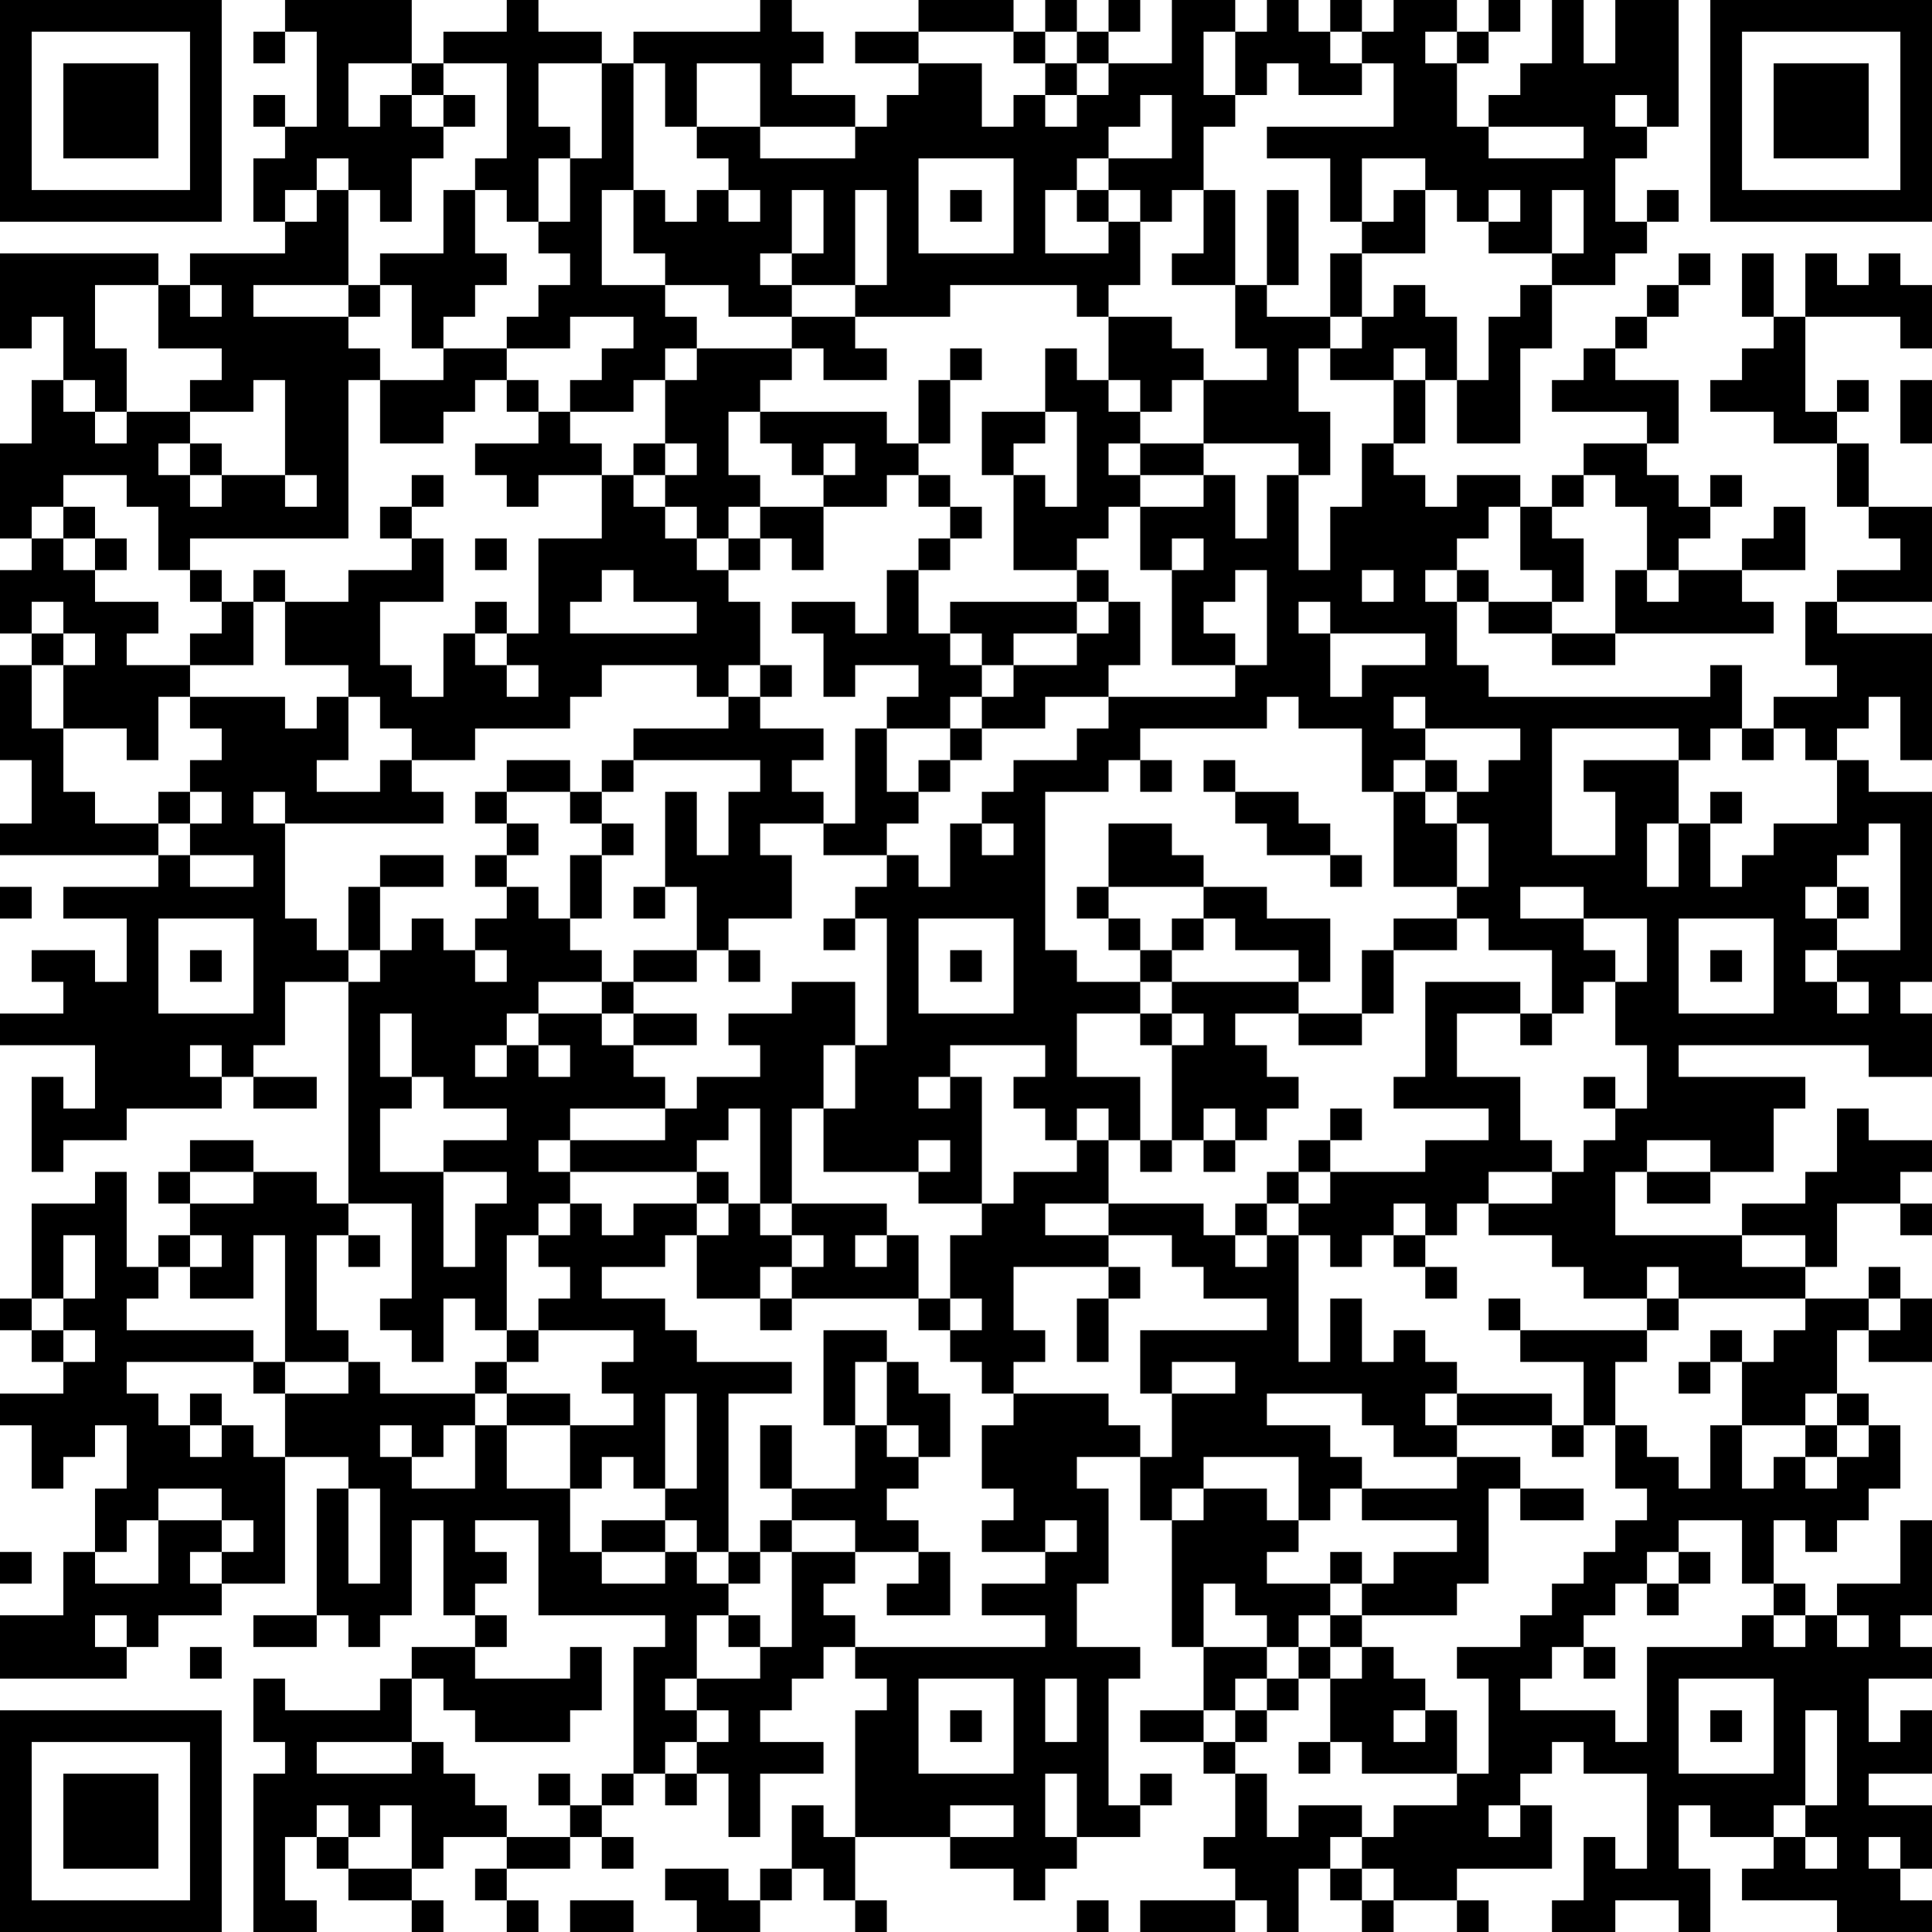 <?xml version="1.0" encoding="UTF-8"?>
<svg xmlns="http://www.w3.org/2000/svg" version="1.1" width="160" height="160" viewBox="0 0 160 160"><rect x="0" y="0" width="160" height="160" fill="#ffffff"/><g transform="scale(2.623)"><g transform="translate(0,0)"><path fill-rule="evenodd" d="M9 0L9 1L8 1L8 2L9 2L9 1L10 1L10 4L9 4L9 3L8 3L8 4L9 4L9 5L8 5L8 7L9 7L9 8L6 8L6 9L5 9L5 8L0 8L0 11L1 11L1 10L2 10L2 12L1 12L1 14L0 14L0 17L1 17L1 18L0 18L0 20L1 20L1 21L0 21L0 24L1 24L1 26L0 26L0 27L5 27L5 28L2 28L2 29L4 29L4 31L3 31L3 30L1 30L1 31L2 31L2 32L0 32L0 33L3 33L3 35L2 35L2 34L1 34L1 37L2 37L2 36L4 36L4 35L7 35L7 34L8 34L8 35L10 35L10 34L8 34L8 33L9 33L9 31L11 31L11 38L10 38L10 37L8 37L8 36L6 36L6 37L5 37L5 38L6 38L6 39L5 39L5 40L4 40L4 37L3 37L3 38L1 38L1 41L0 41L0 42L1 42L1 43L2 43L2 44L0 44L0 45L1 45L1 47L2 47L2 46L3 46L3 45L4 45L4 47L3 47L3 49L2 49L2 51L0 51L0 53L4 53L4 52L5 52L5 51L7 51L7 50L9 50L9 46L11 46L11 47L10 47L10 51L8 51L8 52L10 52L10 51L11 51L11 52L12 52L12 51L13 51L13 48L14 48L14 51L15 51L15 52L13 52L13 53L12 53L12 54L9 54L9 53L8 53L8 55L9 55L9 56L8 56L8 61L10 61L10 60L9 60L9 58L10 58L10 59L11 59L11 60L13 60L13 61L14 61L14 60L13 60L13 59L14 59L14 58L16 58L16 59L15 59L15 60L16 60L16 61L17 61L17 60L16 60L16 59L18 59L18 58L19 58L19 59L20 59L20 58L19 58L19 57L20 57L20 56L21 56L21 57L22 57L22 56L23 56L23 58L24 58L24 56L26 56L26 55L24 55L24 54L25 54L25 53L26 53L26 52L27 52L27 53L28 53L28 54L27 54L27 58L26 58L26 57L25 57L25 59L24 59L24 60L23 60L23 59L21 59L21 60L22 60L22 61L24 61L24 60L25 60L25 59L26 59L26 60L27 60L27 61L28 61L28 60L27 60L27 58L30 58L30 59L32 59L32 60L33 60L33 59L34 59L34 58L36 58L36 57L37 57L37 56L36 56L36 57L35 57L35 53L36 53L36 52L34 52L34 50L35 50L35 47L34 47L34 46L36 46L36 48L37 48L37 52L38 52L38 54L36 54L36 55L38 55L38 56L39 56L39 58L38 58L38 59L39 59L39 60L36 60L36 61L39 61L39 60L40 60L40 61L41 61L41 59L42 59L42 60L43 60L43 61L44 61L44 60L46 60L46 61L47 61L47 60L46 60L46 59L49 59L49 57L48 57L48 56L49 56L49 55L50 55L50 56L52 56L52 59L51 59L51 58L50 58L50 60L49 60L49 61L51 61L51 60L53 60L53 61L54 61L54 59L53 59L53 57L54 57L54 58L56 58L56 59L55 59L55 60L58 60L58 61L61 61L61 60L60 60L60 59L61 59L61 57L59 57L59 56L61 56L61 54L60 54L60 55L59 55L59 53L61 53L61 52L60 52L60 51L61 51L61 48L60 48L60 50L58 50L58 51L57 51L57 50L56 50L56 48L57 48L57 49L58 49L58 48L59 48L59 47L60 47L60 45L59 45L59 44L58 44L58 42L59 42L59 43L61 43L61 41L60 41L60 40L59 40L59 41L57 41L57 40L58 40L58 38L60 38L60 39L61 39L61 38L60 38L60 37L61 37L61 36L59 36L59 35L58 35L58 37L57 37L57 38L55 38L55 39L51 39L51 37L52 37L52 38L54 38L54 37L56 37L56 35L57 35L57 34L53 34L53 33L59 33L59 34L61 34L61 32L60 32L60 31L61 31L61 25L59 25L59 24L58 24L58 23L59 23L59 22L60 22L60 24L61 24L61 20L58 20L58 19L61 19L61 16L59 16L59 14L58 14L58 13L59 13L59 12L58 12L58 13L57 13L57 10L60 10L60 11L61 11L61 9L60 9L60 8L59 8L59 9L58 9L58 8L57 8L57 10L56 10L56 8L55 8L55 10L56 10L56 11L55 11L55 12L54 12L54 13L56 13L56 14L58 14L58 16L59 16L59 17L60 17L60 18L58 18L58 19L57 19L57 21L58 21L58 22L56 22L56 23L55 23L55 21L54 21L54 22L47 22L47 21L46 21L46 19L47 19L47 20L49 20L49 21L51 21L51 20L56 20L56 19L55 19L55 18L57 18L57 16L56 16L56 17L55 17L55 18L53 18L53 17L54 17L54 16L55 16L55 15L54 15L54 16L53 16L53 15L52 15L52 14L53 14L53 12L51 12L51 11L52 11L52 10L53 10L53 9L54 9L54 8L53 8L53 9L52 9L52 10L51 10L51 11L50 11L50 12L49 12L49 13L52 13L52 14L50 14L50 15L49 15L49 16L48 16L48 15L46 15L46 16L45 16L45 15L44 15L44 14L45 14L45 12L46 12L46 14L48 14L48 11L49 11L49 9L51 9L51 8L52 8L52 7L53 7L53 6L52 6L52 7L51 7L51 5L52 5L52 4L53 4L53 0L51 0L51 2L50 2L50 0L49 0L49 2L48 2L48 3L47 3L47 4L46 4L46 2L47 2L47 1L48 1L48 0L47 0L47 1L46 1L46 0L44 0L44 1L43 1L43 0L42 0L42 1L41 1L41 0L40 0L40 1L39 1L39 0L37 0L37 2L35 2L35 1L36 1L36 0L35 0L35 1L34 1L34 0L33 0L33 1L32 1L32 0L29 0L29 1L27 1L27 2L29 2L29 3L28 3L28 4L27 4L27 3L25 3L25 2L26 2L26 1L25 1L25 0L24 0L24 1L20 1L20 2L19 2L19 1L17 1L17 0L16 0L16 1L14 1L14 2L13 2L13 0ZM29 1L29 2L31 2L31 4L32 4L32 3L33 3L33 4L34 4L34 3L35 3L35 2L34 2L34 1L33 1L33 2L32 2L32 1ZM38 1L38 3L39 3L39 4L38 4L38 6L37 6L37 7L36 7L36 6L35 6L35 5L37 5L37 3L36 3L36 4L35 4L35 5L34 5L34 6L33 6L33 8L35 8L35 7L36 7L36 9L35 9L35 10L34 10L34 9L30 9L30 10L27 10L27 9L28 9L28 6L27 6L27 9L25 9L25 8L26 8L26 6L25 6L25 8L24 8L24 9L25 9L25 10L23 10L23 9L21 9L21 8L20 8L20 6L21 6L21 7L22 7L22 6L23 6L23 7L24 7L24 6L23 6L23 5L22 5L22 4L24 4L24 5L27 5L27 4L24 4L24 2L22 2L22 4L21 4L21 2L20 2L20 6L19 6L19 9L21 9L21 10L22 10L22 11L21 11L21 12L20 12L20 13L18 13L18 12L19 12L19 11L20 11L20 10L18 10L18 11L16 11L16 10L17 10L17 9L18 9L18 8L17 8L17 7L18 7L18 5L19 5L19 2L17 2L17 4L18 4L18 5L17 5L17 7L16 7L16 6L15 6L15 5L16 5L16 2L14 2L14 3L13 3L13 2L11 2L11 4L12 4L12 3L13 3L13 4L14 4L14 5L13 5L13 7L12 7L12 6L11 6L11 5L10 5L10 6L9 6L9 7L10 7L10 6L11 6L11 9L8 9L8 10L11 10L11 11L12 11L12 12L11 12L11 17L6 17L6 18L5 18L5 16L4 16L4 15L2 15L2 16L1 16L1 17L2 17L2 18L3 18L3 19L5 19L5 20L4 20L4 21L6 21L6 22L5 22L5 24L4 24L4 23L2 23L2 21L3 21L3 20L2 20L2 19L1 19L1 20L2 20L2 21L1 21L1 23L2 23L2 25L3 25L3 26L5 26L5 27L6 27L6 28L8 28L8 27L6 27L6 26L7 26L7 25L6 25L6 24L7 24L7 23L6 23L6 22L9 22L9 23L10 23L10 22L11 22L11 24L10 24L10 25L12 25L12 24L13 24L13 25L14 25L14 26L9 26L9 25L8 25L8 26L9 26L9 29L10 29L10 30L11 30L11 31L12 31L12 30L13 30L13 29L14 29L14 30L15 30L15 31L16 31L16 30L15 30L15 29L16 29L16 28L17 28L17 29L18 29L18 30L19 30L19 31L17 31L17 32L16 32L16 33L15 33L15 34L16 34L16 33L17 33L17 34L18 34L18 33L17 33L17 32L19 32L19 33L20 33L20 34L21 34L21 35L18 35L18 36L17 36L17 37L18 37L18 38L17 38L17 39L16 39L16 42L15 42L15 41L14 41L14 43L13 43L13 42L12 42L12 41L13 41L13 38L11 38L11 39L10 39L10 42L11 42L11 43L9 43L9 39L8 39L8 41L6 41L6 40L7 40L7 39L6 39L6 40L5 40L5 41L4 41L4 42L8 42L8 43L4 43L4 44L5 44L5 45L6 45L6 46L7 46L7 45L8 45L8 46L9 46L9 44L11 44L11 43L12 43L12 44L15 44L15 45L14 45L14 46L13 46L13 45L12 45L12 46L13 46L13 47L15 47L15 45L16 45L16 47L18 47L18 49L19 49L19 50L21 50L21 49L22 49L22 50L23 50L23 51L22 51L22 53L21 53L21 54L22 54L22 55L21 55L21 56L22 56L22 55L23 55L23 54L22 54L22 53L24 53L24 52L25 52L25 49L27 49L27 50L26 50L26 51L27 51L27 52L33 52L33 51L31 51L31 50L33 50L33 49L34 49L34 48L33 48L33 49L31 49L31 48L32 48L32 47L31 47L31 45L32 45L32 44L35 44L35 45L36 45L36 46L37 46L37 44L39 44L39 43L37 43L37 44L36 44L36 42L40 42L40 41L38 41L38 40L37 40L37 39L35 39L35 38L38 38L38 39L39 39L39 40L40 40L40 39L41 39L41 43L42 43L42 41L43 41L43 43L44 43L44 42L45 42L45 43L46 43L46 44L45 44L45 45L46 45L46 46L44 46L44 45L43 45L43 44L40 44L40 45L42 45L42 46L43 46L43 47L42 47L42 48L41 48L41 46L38 46L38 47L37 47L37 48L38 48L38 47L40 47L40 48L41 48L41 49L40 49L40 50L42 50L42 51L41 51L41 52L40 52L40 51L39 51L39 50L38 50L38 52L40 52L40 53L39 53L39 54L38 54L38 55L39 55L39 56L40 56L40 58L41 58L41 57L43 57L43 58L42 58L42 59L43 59L43 60L44 60L44 59L43 59L43 58L44 58L44 57L46 57L46 56L47 56L47 53L46 53L46 52L48 52L48 51L49 51L49 50L50 50L50 49L51 49L51 48L52 48L52 47L51 47L51 45L52 45L52 46L53 46L53 47L54 47L54 45L55 45L55 47L56 47L56 46L57 46L57 47L58 47L58 46L59 46L59 45L58 45L58 44L57 44L57 45L55 45L55 43L56 43L56 42L57 42L57 41L53 41L53 40L52 40L52 41L50 41L50 40L49 40L49 39L47 39L47 38L49 38L49 37L50 37L50 36L51 36L51 35L52 35L52 33L51 33L51 31L52 31L52 29L50 29L50 28L48 28L48 29L50 29L50 30L51 30L51 31L50 31L50 32L49 32L49 30L47 30L47 29L46 29L46 28L47 28L47 26L46 26L46 25L47 25L47 24L48 24L48 23L45 23L45 22L44 22L44 23L45 23L45 24L44 24L44 25L43 25L43 23L41 23L41 22L40 22L40 23L36 23L36 24L35 24L35 25L33 25L33 30L34 30L34 31L36 31L36 32L34 32L34 34L36 34L36 36L35 36L35 35L34 35L34 36L33 36L33 35L32 35L32 34L33 34L33 33L30 33L30 34L29 34L29 35L30 35L30 34L31 34L31 38L29 38L29 37L30 37L30 36L29 36L29 37L26 37L26 35L27 35L27 33L28 33L28 29L27 29L27 28L28 28L28 27L29 27L29 28L30 28L30 26L31 26L31 27L32 27L32 26L31 26L31 25L32 25L32 24L34 24L34 23L35 23L35 22L39 22L39 21L40 21L40 18L39 18L39 19L38 19L38 20L39 20L39 21L37 21L37 18L38 18L38 17L37 17L37 18L36 18L36 16L38 16L38 15L39 15L39 17L40 17L40 15L41 15L41 18L42 18L42 16L43 16L43 14L44 14L44 12L45 12L45 11L44 11L44 12L42 12L42 11L43 11L43 10L44 10L44 9L45 9L45 10L46 10L46 12L47 12L47 10L48 10L48 9L49 9L49 8L50 8L50 6L49 6L49 8L47 8L47 7L48 7L48 6L47 6L47 7L46 7L46 6L45 6L45 5L43 5L43 7L42 7L42 5L40 5L40 4L44 4L44 2L43 2L43 1L42 1L42 2L43 2L43 3L41 3L41 2L40 2L40 3L39 3L39 1ZM45 1L45 2L46 2L46 1ZM33 2L33 3L34 3L34 2ZM14 3L14 4L15 4L15 3ZM51 3L51 4L52 4L52 3ZM47 4L47 5L50 5L50 4ZM29 5L29 8L32 8L32 5ZM14 6L14 8L12 8L12 9L11 9L11 10L12 10L12 9L13 9L13 11L14 11L14 12L12 12L12 14L14 14L14 13L15 13L15 12L16 12L16 13L17 13L17 14L15 14L15 15L16 15L16 16L17 16L17 15L19 15L19 17L17 17L17 20L16 20L16 19L15 19L15 20L14 20L14 22L13 22L13 21L12 21L12 19L14 19L14 17L13 17L13 16L14 16L14 15L13 15L13 16L12 16L12 17L13 17L13 18L11 18L11 19L9 19L9 18L8 18L8 19L7 19L7 18L6 18L6 19L7 19L7 20L6 20L6 21L8 21L8 19L9 19L9 21L11 21L11 22L12 22L12 23L13 23L13 24L15 24L15 23L18 23L18 22L19 22L19 21L22 21L22 22L23 22L23 23L20 23L20 24L19 24L19 25L18 25L18 24L16 24L16 25L15 25L15 26L16 26L16 27L15 27L15 28L16 28L16 27L17 27L17 26L16 26L16 25L18 25L18 26L19 26L19 27L18 27L18 29L19 29L19 27L20 27L20 26L19 26L19 25L20 25L20 24L24 24L24 25L23 25L23 27L22 27L22 25L21 25L21 28L20 28L20 29L21 29L21 28L22 28L22 30L20 30L20 31L19 31L19 32L20 32L20 33L22 33L22 32L20 32L20 31L22 31L22 30L23 30L23 31L24 31L24 30L23 30L23 29L25 29L25 27L24 27L24 26L26 26L26 27L28 27L28 26L29 26L29 25L30 25L30 24L31 24L31 23L33 23L33 22L35 22L35 21L36 21L36 19L35 19L35 18L34 18L34 17L35 17L35 16L36 16L36 15L38 15L38 14L41 14L41 15L42 15L42 13L41 13L41 11L42 11L42 10L43 10L43 8L45 8L45 6L44 6L44 7L43 7L43 8L42 8L42 10L40 10L40 9L41 9L41 6L40 6L40 9L39 9L39 6L38 6L38 8L37 8L37 9L39 9L39 11L40 11L40 12L38 12L38 11L37 11L37 10L35 10L35 12L34 12L34 11L33 11L33 13L31 13L31 15L32 15L32 18L34 18L34 19L30 19L30 20L29 20L29 18L30 18L30 17L31 17L31 16L30 16L30 15L29 15L29 14L30 14L30 12L31 12L31 11L30 11L30 12L29 12L29 14L28 14L28 13L24 13L24 12L25 12L25 11L26 11L26 12L28 12L28 11L27 11L27 10L25 10L25 11L22 11L22 12L21 12L21 14L20 14L20 15L19 15L19 14L18 14L18 13L17 13L17 12L16 12L16 11L14 11L14 10L15 10L15 9L16 9L16 8L15 8L15 6ZM30 6L30 7L31 7L31 6ZM34 6L34 7L35 7L35 6ZM3 9L3 11L4 11L4 13L3 13L3 12L2 12L2 13L3 13L3 14L4 14L4 13L6 13L6 14L5 14L5 15L6 15L6 16L7 16L7 15L9 15L9 16L10 16L10 15L9 15L9 12L8 12L8 13L6 13L6 12L7 12L7 11L5 11L5 9ZM6 9L6 10L7 10L7 9ZM35 12L35 13L36 13L36 14L35 14L35 15L36 15L36 14L38 14L38 12L37 12L37 13L36 13L36 12ZM60 12L60 14L61 14L61 12ZM23 13L23 15L24 15L24 16L23 16L23 17L22 17L22 16L21 16L21 15L22 15L22 14L21 14L21 15L20 15L20 16L21 16L21 17L22 17L22 18L23 18L23 19L24 19L24 21L23 21L23 22L24 22L24 23L26 23L26 24L25 24L25 25L26 25L26 26L27 26L27 23L28 23L28 25L29 25L29 24L30 24L30 23L31 23L31 22L32 22L32 21L34 21L34 20L35 20L35 19L34 19L34 20L32 20L32 21L31 21L31 20L30 20L30 21L31 21L31 22L30 22L30 23L28 23L28 22L29 22L29 21L27 21L27 22L26 22L26 20L25 20L25 19L27 19L27 20L28 20L28 18L29 18L29 17L30 17L30 16L29 16L29 15L28 15L28 16L26 16L26 15L27 15L27 14L26 14L26 15L25 15L25 14L24 14L24 13ZM33 13L33 14L32 14L32 15L33 15L33 16L34 16L34 13ZM6 14L6 15L7 15L7 14ZM50 15L50 16L49 16L49 17L50 17L50 19L49 19L49 18L48 18L48 16L47 16L47 17L46 17L46 18L45 18L45 19L46 19L46 18L47 18L47 19L49 19L49 20L51 20L51 18L52 18L52 19L53 19L53 18L52 18L52 16L51 16L51 15ZM2 16L2 17L3 17L3 18L4 18L4 17L3 17L3 16ZM24 16L24 17L23 17L23 18L24 18L24 17L25 17L25 18L26 18L26 16ZM15 17L15 18L16 18L16 17ZM19 18L19 19L18 19L18 20L22 20L22 19L20 19L20 18ZM43 18L43 19L44 19L44 18ZM41 19L41 20L42 20L42 22L43 22L43 21L45 21L45 20L42 20L42 19ZM15 20L15 21L16 21L16 22L17 22L17 21L16 21L16 20ZM24 21L24 22L25 22L25 21ZM49 23L49 27L51 27L51 25L50 25L50 24L53 24L53 26L52 26L52 28L53 28L53 26L54 26L54 28L55 28L55 27L56 27L56 26L58 26L58 24L57 24L57 23L56 23L56 24L55 24L55 23L54 23L54 24L53 24L53 23ZM36 24L36 25L37 25L37 24ZM38 24L38 25L39 25L39 26L40 26L40 27L42 27L42 28L43 28L43 27L42 27L42 26L41 26L41 25L39 25L39 24ZM45 24L45 25L44 25L44 28L46 28L46 26L45 26L45 25L46 25L46 24ZM5 25L5 26L6 26L6 25ZM54 25L54 26L55 26L55 25ZM35 26L35 28L34 28L34 29L35 29L35 30L36 30L36 31L37 31L37 32L36 32L36 33L37 33L37 36L36 36L36 37L37 37L37 36L38 36L38 37L39 37L39 36L40 36L40 35L41 35L41 34L40 34L40 33L39 33L39 32L41 32L41 33L43 33L43 32L44 32L44 30L46 30L46 29L44 29L44 30L43 30L43 32L41 32L41 31L42 31L42 29L40 29L40 28L38 28L38 27L37 27L37 26ZM59 26L59 27L58 27L58 28L57 28L57 29L58 29L58 30L57 30L57 31L58 31L58 32L59 32L59 31L58 31L58 30L60 30L60 26ZM12 27L12 28L11 28L11 30L12 30L12 28L14 28L14 27ZM0 28L0 29L1 29L1 28ZM35 28L35 29L36 29L36 30L37 30L37 31L41 31L41 30L39 30L39 29L38 29L38 28ZM58 28L58 29L59 29L59 28ZM5 29L5 32L8 32L8 29ZM26 29L26 30L27 30L27 29ZM29 29L29 32L32 32L32 29ZM37 29L37 30L38 30L38 29ZM53 29L53 32L56 32L56 29ZM6 30L6 31L7 31L7 30ZM30 30L30 31L31 31L31 30ZM54 30L54 31L55 31L55 30ZM25 31L25 32L23 32L23 33L24 33L24 34L22 34L22 35L21 35L21 36L18 36L18 37L22 37L22 38L20 38L20 39L19 39L19 38L18 38L18 39L17 39L17 40L18 40L18 41L17 41L17 42L16 42L16 43L15 43L15 44L16 44L16 45L18 45L18 47L19 47L19 46L20 46L20 47L21 47L21 48L19 48L19 49L21 49L21 48L22 48L22 49L23 49L23 50L24 50L24 49L25 49L25 48L27 48L27 49L29 49L29 50L28 50L28 51L30 51L30 49L29 49L29 48L28 48L28 47L29 47L29 46L30 46L30 44L29 44L29 43L28 43L28 42L26 42L26 45L27 45L27 47L25 47L25 45L24 45L24 47L25 47L25 48L24 48L24 49L23 49L23 44L25 44L25 43L22 43L22 42L21 42L21 41L19 41L19 40L21 40L21 39L22 39L22 41L24 41L24 42L25 42L25 41L29 41L29 42L30 42L30 43L31 43L31 44L32 44L32 43L33 43L33 42L32 42L32 40L35 40L35 41L34 41L34 43L35 43L35 41L36 41L36 40L35 40L35 39L33 39L33 38L35 38L35 36L34 36L34 37L32 37L32 38L31 38L31 39L30 39L30 41L29 41L29 39L28 39L28 38L25 38L25 35L26 35L26 33L27 33L27 31ZM45 31L45 34L44 34L44 35L47 35L47 36L45 36L45 37L42 37L42 36L43 36L43 35L42 35L42 36L41 36L41 37L40 37L40 38L39 38L39 39L40 39L40 38L41 38L41 39L42 39L42 40L43 40L43 39L44 39L44 40L45 40L45 41L46 41L46 40L45 40L45 39L46 39L46 38L47 38L47 37L49 37L49 36L48 36L48 34L46 34L46 32L48 32L48 33L49 33L49 32L48 32L48 31ZM12 32L12 34L13 34L13 35L12 35L12 37L14 37L14 40L15 40L15 38L16 38L16 37L14 37L14 36L16 36L16 35L14 35L14 34L13 34L13 32ZM37 32L37 33L38 33L38 32ZM6 33L6 34L7 34L7 33ZM50 34L50 35L51 35L51 34ZM23 35L23 36L22 36L22 37L23 37L23 38L22 38L22 39L23 39L23 38L24 38L24 39L25 39L25 40L24 40L24 41L25 41L25 40L26 40L26 39L25 39L25 38L24 38L24 35ZM38 35L38 36L39 36L39 35ZM52 36L52 37L54 37L54 36ZM6 37L6 38L8 38L8 37ZM41 37L41 38L42 38L42 37ZM44 38L44 39L45 39L45 38ZM2 39L2 41L1 41L1 42L2 42L2 43L3 43L3 42L2 42L2 41L3 41L3 39ZM11 39L11 40L12 40L12 39ZM27 39L27 40L28 40L28 39ZM55 39L55 40L57 40L57 39ZM30 41L30 42L31 42L31 41ZM47 41L47 42L48 42L48 43L50 43L50 45L49 45L49 44L46 44L46 45L49 45L49 46L50 46L50 45L51 45L51 43L52 43L52 42L53 42L53 41L52 41L52 42L48 42L48 41ZM59 41L59 42L60 42L60 41ZM17 42L17 43L16 43L16 44L18 44L18 45L20 45L20 44L19 44L19 43L20 43L20 42ZM54 42L54 43L53 43L53 44L54 44L54 43L55 43L55 42ZM8 43L8 44L9 44L9 43ZM27 43L27 45L28 45L28 46L29 46L29 45L28 45L28 43ZM6 44L6 45L7 45L7 44ZM21 44L21 47L22 47L22 44ZM57 45L57 46L58 46L58 45ZM46 46L46 47L43 47L43 48L46 48L46 49L44 49L44 50L43 50L43 49L42 49L42 50L43 50L43 51L42 51L42 52L41 52L41 53L40 53L40 54L39 54L39 55L40 55L40 54L41 54L41 53L42 53L42 55L41 55L41 56L42 56L42 55L43 55L43 56L46 56L46 54L45 54L45 53L44 53L44 52L43 52L43 51L46 51L46 50L47 50L47 47L48 47L48 48L50 48L50 47L48 47L48 46ZM5 47L5 48L4 48L4 49L3 49L3 50L5 50L5 48L7 48L7 49L6 49L6 50L7 50L7 49L8 49L8 48L7 48L7 47ZM11 47L11 50L12 50L12 47ZM15 48L15 49L16 49L16 50L15 50L15 51L16 51L16 52L15 52L15 53L18 53L18 52L19 52L19 54L18 54L18 55L15 55L15 54L14 54L14 53L13 53L13 55L10 55L10 56L13 56L13 55L14 55L14 56L15 56L15 57L16 57L16 58L18 58L18 57L19 57L19 56L20 56L20 52L21 52L21 51L17 51L17 48ZM53 48L53 49L52 49L52 50L51 50L51 51L50 51L50 52L49 52L49 53L48 53L48 54L51 54L51 55L52 55L52 52L55 52L55 51L56 51L56 52L57 52L57 51L56 51L56 50L55 50L55 48ZM0 49L0 50L1 50L1 49ZM53 49L53 50L52 50L52 51L53 51L53 50L54 50L54 49ZM3 51L3 52L4 52L4 51ZM23 51L23 52L24 52L24 51ZM58 51L58 52L59 52L59 51ZM6 52L6 53L7 53L7 52ZM42 52L42 53L43 53L43 52ZM50 52L50 53L51 53L51 52ZM29 53L29 56L32 56L32 53ZM33 53L33 55L34 55L34 53ZM53 53L53 56L56 56L56 53ZM30 54L30 55L31 55L31 54ZM44 54L44 55L45 55L45 54ZM54 54L54 55L55 55L55 54ZM57 54L57 57L56 57L56 58L57 58L57 59L58 59L58 58L57 58L57 57L58 57L58 54ZM17 56L17 57L18 57L18 56ZM33 56L33 58L34 58L34 56ZM10 57L10 58L11 58L11 59L13 59L13 57L12 57L12 58L11 58L11 57ZM30 57L30 58L32 58L32 57ZM47 57L47 58L48 58L48 57ZM59 58L59 59L60 59L60 58ZM18 60L18 61L20 61L20 60ZM34 60L34 61L35 61L35 60ZM0 0L0 7L7 7L7 0ZM1 1L1 6L6 6L6 1ZM2 2L2 5L5 5L5 2ZM54 0L54 7L61 7L61 0ZM55 1L55 6L60 6L60 1ZM56 2L56 5L59 5L59 2ZM0 54L0 61L7 61L7 54ZM1 55L1 60L6 60L6 55ZM2 56L2 59L5 59L5 56Z" fill="#000000"/></g></g></svg>
